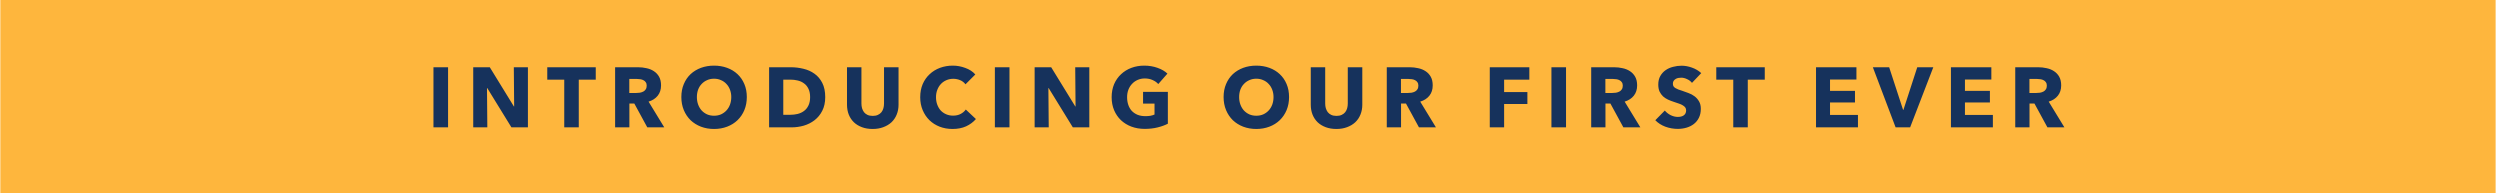 <svg xmlns="http://www.w3.org/2000/svg" fill="none" viewBox="0 0 530 41" height="41" width="530">
<rect fill="#FEB63D" height="41" width="529" x="0.072" data-figma-bg-blur-radius="14.2807"></rect>
<path fill="#16325C" d="M91.894 27V14.256H94.99V27H91.894ZM108.425 27L103.295 18.666H103.241L103.313 27H100.325V14.256H103.835L108.947 22.572H109.001L108.929 14.256H111.917V27H108.425ZM122.699 16.884V27H119.621V16.884H116.021V14.256H126.299V16.884H122.699ZM137.226 27L134.472 21.942H133.428V27H130.404V14.256H135.264C135.876 14.256 136.47 14.322 137.046 14.454C137.634 14.574 138.156 14.784 138.612 15.084C139.08 15.384 139.452 15.78 139.728 16.272C140.004 16.764 140.142 17.376 140.142 18.108C140.142 18.972 139.908 19.698 139.44 20.286C138.972 20.874 138.324 21.294 137.496 21.546L140.826 27H137.226ZM137.1 18.162C137.1 17.862 137.034 17.622 136.902 17.442C136.782 17.25 136.62 17.106 136.416 17.01C136.224 16.902 136.002 16.83 135.75 16.794C135.51 16.758 135.276 16.74 135.048 16.74H133.41V19.71H134.868C135.12 19.71 135.378 19.692 135.642 19.656C135.906 19.608 136.146 19.53 136.362 19.422C136.578 19.314 136.752 19.158 136.884 18.954C137.028 18.75 137.1 18.486 137.1 18.162ZM158.324 20.574C158.324 21.582 158.15 22.506 157.802 23.346C157.454 24.174 156.968 24.888 156.344 25.488C155.732 26.076 155 26.532 154.148 26.856C153.296 27.18 152.372 27.342 151.376 27.342C150.38 27.342 149.456 27.18 148.604 26.856C147.764 26.532 147.032 26.076 146.408 25.488C145.796 24.888 145.316 24.174 144.968 23.346C144.62 22.506 144.446 21.582 144.446 20.574C144.446 19.554 144.62 18.636 144.968 17.82C145.316 16.992 145.796 16.29 146.408 15.714C147.032 15.138 147.764 14.694 148.604 14.382C149.456 14.07 150.38 13.914 151.376 13.914C152.372 13.914 153.296 14.07 154.148 14.382C155 14.694 155.732 15.138 156.344 15.714C156.968 16.29 157.454 16.992 157.802 17.82C158.15 18.636 158.324 19.554 158.324 20.574ZM155.03 20.574C155.03 20.022 154.94 19.506 154.76 19.026C154.58 18.546 154.328 18.138 154.004 17.802C153.692 17.454 153.308 17.184 152.852 16.992C152.408 16.788 151.916 16.686 151.376 16.686C150.836 16.686 150.344 16.788 149.9 16.992C149.456 17.184 149.072 17.454 148.748 17.802C148.424 18.138 148.172 18.546 147.992 19.026C147.824 19.506 147.74 20.022 147.74 20.574C147.74 21.15 147.83 21.684 148.01 22.176C148.19 22.656 148.436 23.07 148.748 23.418C149.072 23.766 149.456 24.042 149.9 24.246C150.344 24.438 150.836 24.534 151.376 24.534C151.916 24.534 152.408 24.438 152.852 24.246C153.296 24.042 153.68 23.766 154.004 23.418C154.328 23.07 154.58 22.656 154.76 22.176C154.94 21.684 155.03 21.15 155.03 20.574ZM174.948 20.592C174.948 21.708 174.738 22.674 174.318 23.49C173.91 24.294 173.364 24.96 172.68 25.488C172.008 26.004 171.246 26.388 170.394 26.64C169.542 26.88 168.678 27 167.802 27H163.05V14.256H167.658C168.558 14.256 169.446 14.364 170.322 14.58C171.198 14.784 171.978 15.132 172.662 15.624C173.346 16.104 173.898 16.752 174.318 17.568C174.738 18.384 174.948 19.392 174.948 20.592ZM171.744 20.592C171.744 19.872 171.624 19.278 171.384 18.81C171.156 18.33 170.844 17.952 170.448 17.676C170.064 17.388 169.62 17.184 169.116 17.064C168.624 16.944 168.114 16.884 167.586 16.884H166.056V24.336H167.514C168.066 24.336 168.594 24.276 169.098 24.156C169.614 24.024 170.064 23.814 170.448 23.526C170.844 23.238 171.156 22.854 171.384 22.374C171.624 21.894 171.744 21.3 171.744 20.592ZM190.49 22.194C190.49 22.962 190.358 23.664 190.094 24.3C189.842 24.924 189.476 25.464 188.996 25.92C188.516 26.364 187.934 26.712 187.25 26.964C186.578 27.216 185.828 27.342 185 27.342C184.16 27.342 183.404 27.216 182.732 26.964C182.06 26.712 181.49 26.364 181.022 25.92C180.554 25.464 180.194 24.924 179.942 24.3C179.69 23.664 179.564 22.962 179.564 22.194V14.256H182.624V21.942C182.624 22.29 182.666 22.62 182.75 22.932C182.846 23.244 182.984 23.526 183.164 23.778C183.356 24.018 183.602 24.21 183.902 24.354C184.214 24.498 184.586 24.57 185.018 24.57C185.45 24.57 185.816 24.498 186.116 24.354C186.428 24.21 186.68 24.018 186.872 23.778C187.064 23.526 187.202 23.244 187.286 22.932C187.37 22.62 187.412 22.29 187.412 21.942V14.256H190.49V22.194ZM206.893 25.236C206.329 25.884 205.633 26.4 204.805 26.784C203.977 27.156 203.023 27.342 201.943 27.342C200.959 27.342 200.047 27.18 199.207 26.856C198.379 26.532 197.659 26.076 197.047 25.488C196.435 24.888 195.955 24.174 195.607 23.346C195.259 22.518 195.085 21.606 195.085 20.61C195.085 19.59 195.259 18.666 195.607 17.838C195.967 17.01 196.459 16.308 197.083 15.732C197.707 15.144 198.439 14.694 199.279 14.382C200.119 14.07 201.025 13.914 201.997 13.914C202.897 13.914 203.779 14.076 204.643 14.4C205.519 14.712 206.227 15.174 206.767 15.786L204.679 17.874C204.391 17.478 204.013 17.184 203.545 16.992C203.077 16.8 202.597 16.704 202.105 16.704C201.565 16.704 201.067 16.806 200.611 17.01C200.167 17.202 199.783 17.472 199.459 17.82C199.135 18.168 198.883 18.582 198.703 19.062C198.523 19.53 198.433 20.046 198.433 20.61C198.433 21.186 198.523 21.714 198.703 22.194C198.883 22.674 199.129 23.088 199.441 23.436C199.765 23.772 200.149 24.036 200.593 24.228C201.037 24.42 201.523 24.516 202.051 24.516C202.663 24.516 203.197 24.396 203.653 24.156C204.109 23.916 204.475 23.604 204.751 23.22L206.893 25.236ZM210.912 27V14.256H214.008V27H210.912ZM227.442 27L222.312 18.666H222.258L222.33 27H219.342V14.256H222.852L227.964 22.572H228.018L227.946 14.256H230.934V27H227.442ZM247.585 26.226C246.961 26.55 246.229 26.814 245.389 27.018C244.561 27.222 243.655 27.324 242.671 27.324C241.651 27.324 240.709 27.162 239.845 26.838C238.993 26.514 238.255 26.058 237.631 25.47C237.019 24.882 236.539 24.18 236.191 23.364C235.843 22.536 235.669 21.618 235.669 20.61C235.669 19.59 235.843 18.666 236.191 17.838C236.551 17.01 237.043 16.308 237.667 15.732C238.291 15.144 239.023 14.694 239.863 14.382C240.703 14.07 241.609 13.914 242.581 13.914C243.589 13.914 244.525 14.07 245.389 14.382C246.253 14.682 246.955 15.09 247.495 15.606L245.551 17.82C245.251 17.472 244.855 17.19 244.363 16.974C243.871 16.746 243.313 16.632 242.689 16.632C242.149 16.632 241.651 16.734 241.195 16.938C240.739 17.13 240.343 17.406 240.007 17.766C239.671 18.114 239.407 18.534 239.215 19.026C239.035 19.506 238.945 20.034 238.945 20.61C238.945 21.198 239.029 21.738 239.197 22.23C239.365 22.722 239.611 23.148 239.935 23.508C240.271 23.856 240.679 24.132 241.159 24.336C241.651 24.528 242.209 24.624 242.833 24.624C243.193 24.624 243.535 24.6 243.859 24.552C244.183 24.492 244.483 24.402 244.759 24.282V21.96H242.329V19.476H247.585V26.226ZM273.281 20.574C273.281 21.582 273.107 22.506 272.759 23.346C272.411 24.174 271.925 24.888 271.301 25.488C270.689 26.076 269.957 26.532 269.105 26.856C268.253 27.18 267.329 27.342 266.333 27.342C265.337 27.342 264.413 27.18 263.561 26.856C262.721 26.532 261.989 26.076 261.365 25.488C260.753 24.888 260.273 24.174 259.925 23.346C259.577 22.506 259.403 21.582 259.403 20.574C259.403 19.554 259.577 18.636 259.925 17.82C260.273 16.992 260.753 16.29 261.365 15.714C261.989 15.138 262.721 14.694 263.561 14.382C264.413 14.07 265.337 13.914 266.333 13.914C267.329 13.914 268.253 14.07 269.105 14.382C269.957 14.694 270.689 15.138 271.301 15.714C271.925 16.29 272.411 16.992 272.759 17.82C273.107 18.636 273.281 19.554 273.281 20.574ZM269.987 20.574C269.987 20.022 269.897 19.506 269.717 19.026C269.537 18.546 269.285 18.138 268.961 17.802C268.649 17.454 268.265 17.184 267.809 16.992C267.365 16.788 266.873 16.686 266.333 16.686C265.793 16.686 265.301 16.788 264.857 16.992C264.413 17.184 264.029 17.454 263.705 17.802C263.381 18.138 263.129 18.546 262.949 19.026C262.781 19.506 262.697 20.022 262.697 20.574C262.697 21.15 262.787 21.684 262.967 22.176C263.147 22.656 263.393 23.07 263.705 23.418C264.029 23.766 264.413 24.042 264.857 24.246C265.301 24.438 265.793 24.534 266.333 24.534C266.873 24.534 267.365 24.438 267.809 24.246C268.253 24.042 268.637 23.766 268.961 23.418C269.285 23.07 269.537 22.656 269.717 22.176C269.897 21.684 269.987 21.15 269.987 20.574ZM288.808 22.194C288.808 22.962 288.676 23.664 288.412 24.3C288.16 24.924 287.794 25.464 287.314 25.92C286.834 26.364 286.252 26.712 285.568 26.964C284.896 27.216 284.146 27.342 283.318 27.342C282.478 27.342 281.722 27.216 281.05 26.964C280.378 26.712 279.808 26.364 279.34 25.92C278.872 25.464 278.512 24.924 278.26 24.3C278.008 23.664 277.882 22.962 277.882 22.194V14.256H280.942V21.942C280.942 22.29 280.984 22.62 281.068 22.932C281.164 23.244 281.302 23.526 281.482 23.778C281.674 24.018 281.92 24.21 282.22 24.354C282.532 24.498 282.904 24.57 283.336 24.57C283.768 24.57 284.134 24.498 284.434 24.354C284.746 24.21 284.998 24.018 285.19 23.778C285.382 23.526 285.52 23.244 285.604 22.932C285.688 22.62 285.73 22.29 285.73 21.942V14.256H288.808V22.194ZM300.819 27L298.065 21.942H297.021V27H293.997V14.256H298.857C299.469 14.256 300.063 14.322 300.639 14.454C301.227 14.574 301.749 14.784 302.205 15.084C302.673 15.384 303.045 15.78 303.321 16.272C303.597 16.764 303.735 17.376 303.735 18.108C303.735 18.972 303.501 19.698 303.033 20.286C302.565 20.874 301.917 21.294 301.089 21.546L304.419 27H300.819ZM300.693 18.162C300.693 17.862 300.627 17.622 300.495 17.442C300.375 17.25 300.213 17.106 300.009 17.01C299.817 16.902 299.595 16.83 299.343 16.794C299.103 16.758 298.869 16.74 298.641 16.74H297.003V19.71H298.461C298.713 19.71 298.971 19.692 299.235 19.656C299.499 19.608 299.739 19.53 299.955 19.422C300.171 19.314 300.345 19.158 300.477 18.954C300.621 18.75 300.693 18.486 300.693 18.162ZM318.874 16.884V19.512H323.806V22.05H318.874V27H315.832V14.256H324.22V16.884H318.874ZM328.903 27V14.256H331.999V27H328.903ZM344.156 27L341.402 21.942H340.358V27H337.334V14.256H342.194C342.806 14.256 343.4 14.322 343.976 14.454C344.564 14.574 345.086 14.784 345.542 15.084C346.01 15.384 346.382 15.78 346.658 16.272C346.934 16.764 347.072 17.376 347.072 18.108C347.072 18.972 346.838 19.698 346.37 20.286C345.902 20.874 345.254 21.294 344.426 21.546L347.756 27H344.156ZM344.03 18.162C344.03 17.862 343.964 17.622 343.832 17.442C343.712 17.25 343.55 17.106 343.346 17.01C343.154 16.902 342.932 16.83 342.68 16.794C342.44 16.758 342.206 16.74 341.978 16.74H340.34V19.71H341.798C342.05 19.71 342.308 19.692 342.572 19.656C342.836 19.608 343.076 19.53 343.292 19.422C343.508 19.314 343.682 19.158 343.814 18.954C343.958 18.75 344.03 18.486 344.03 18.162ZM358.701 17.568C358.437 17.232 358.089 16.968 357.657 16.776C357.237 16.572 356.829 16.47 356.433 16.47C356.229 16.47 356.019 16.488 355.803 16.524C355.599 16.56 355.413 16.632 355.245 16.74C355.077 16.836 354.933 16.968 354.813 17.136C354.705 17.292 354.651 17.496 354.651 17.748C354.651 17.964 354.693 18.144 354.777 18.288C354.873 18.432 355.005 18.558 355.173 18.666C355.353 18.774 355.563 18.876 355.803 18.972C356.043 19.056 356.313 19.146 356.613 19.242C357.045 19.386 357.495 19.548 357.963 19.728C358.431 19.896 358.857 20.124 359.241 20.412C359.625 20.7 359.943 21.06 360.195 21.492C360.447 21.912 360.573 22.44 360.573 23.076C360.573 23.808 360.435 24.444 360.159 24.984C359.895 25.512 359.535 25.95 359.079 26.298C358.623 26.646 358.101 26.904 357.513 27.072C356.925 27.24 356.319 27.324 355.695 27.324C354.783 27.324 353.901 27.168 353.049 26.856C352.197 26.532 351.489 26.076 350.925 25.488L352.941 23.436C353.253 23.82 353.661 24.144 354.165 24.408C354.681 24.66 355.191 24.786 355.695 24.786C355.923 24.786 356.145 24.762 356.361 24.714C356.577 24.666 356.763 24.588 356.919 24.48C357.087 24.372 357.219 24.228 357.315 24.048C357.411 23.868 357.459 23.652 357.459 23.4C357.459 23.16 357.399 22.956 357.279 22.788C357.159 22.62 356.985 22.47 356.757 22.338C356.541 22.194 356.265 22.068 355.929 21.96C355.605 21.84 355.233 21.714 354.813 21.582C354.405 21.45 354.003 21.294 353.607 21.114C353.223 20.934 352.875 20.706 352.563 20.43C352.263 20.142 352.017 19.8 351.825 19.404C351.645 18.996 351.555 18.504 351.555 17.928C351.555 17.22 351.699 16.614 351.987 16.11C352.275 15.606 352.653 15.192 353.121 14.868C353.589 14.544 354.117 14.31 354.705 14.166C355.293 14.01 355.887 13.932 356.487 13.932C357.207 13.932 357.939 14.064 358.683 14.328C359.439 14.592 360.099 14.982 360.663 15.498L358.701 17.568ZM370.53 16.884V27H367.452V16.884H363.852V14.256H374.13V16.884H370.53ZM384.995 27V14.256H393.563V16.866H387.965V19.26H393.257V21.726H387.965V24.372H393.887V27H384.995ZM404.947 27H401.869L397.045 14.256H400.501L403.453 23.292H403.525L406.459 14.256H409.861L404.947 27ZM413.598 27V14.256H422.166V16.866H416.568V19.26H421.86V21.726H416.568V24.372H422.49V27H413.598ZM434.054 27L431.3 21.942H430.256V27H427.232V14.256H432.092C432.704 14.256 433.298 14.322 433.874 14.454C434.462 14.574 434.984 14.784 435.44 15.084C435.908 15.384 436.28 15.78 436.556 16.272C436.832 16.764 436.97 17.376 436.97 18.108C436.97 18.972 436.736 19.698 436.268 20.286C435.8 20.874 435.152 21.294 434.324 21.546L437.654 27H434.054ZM433.928 18.162C433.928 17.862 433.862 17.622 433.73 17.442C433.61 17.25 433.448 17.106 433.244 17.01C433.052 16.902 432.83 16.83 432.578 16.794C432.338 16.758 432.104 16.74 431.876 16.74H430.238V19.71H431.696C431.948 19.71 432.206 19.692 432.47 19.656C432.734 19.608 432.974 19.53 433.19 19.422C433.406 19.314 433.58 19.158 433.712 18.954C433.856 18.75 433.928 18.486 433.928 18.162Z"></path>
<defs>
<clipPath transform="translate(14.209 14.281)" id="bgblur_0_8443_168_clip_path"><rect height="41" width="529" x="0.072"></rect>
</clipPath></defs>
</svg>
